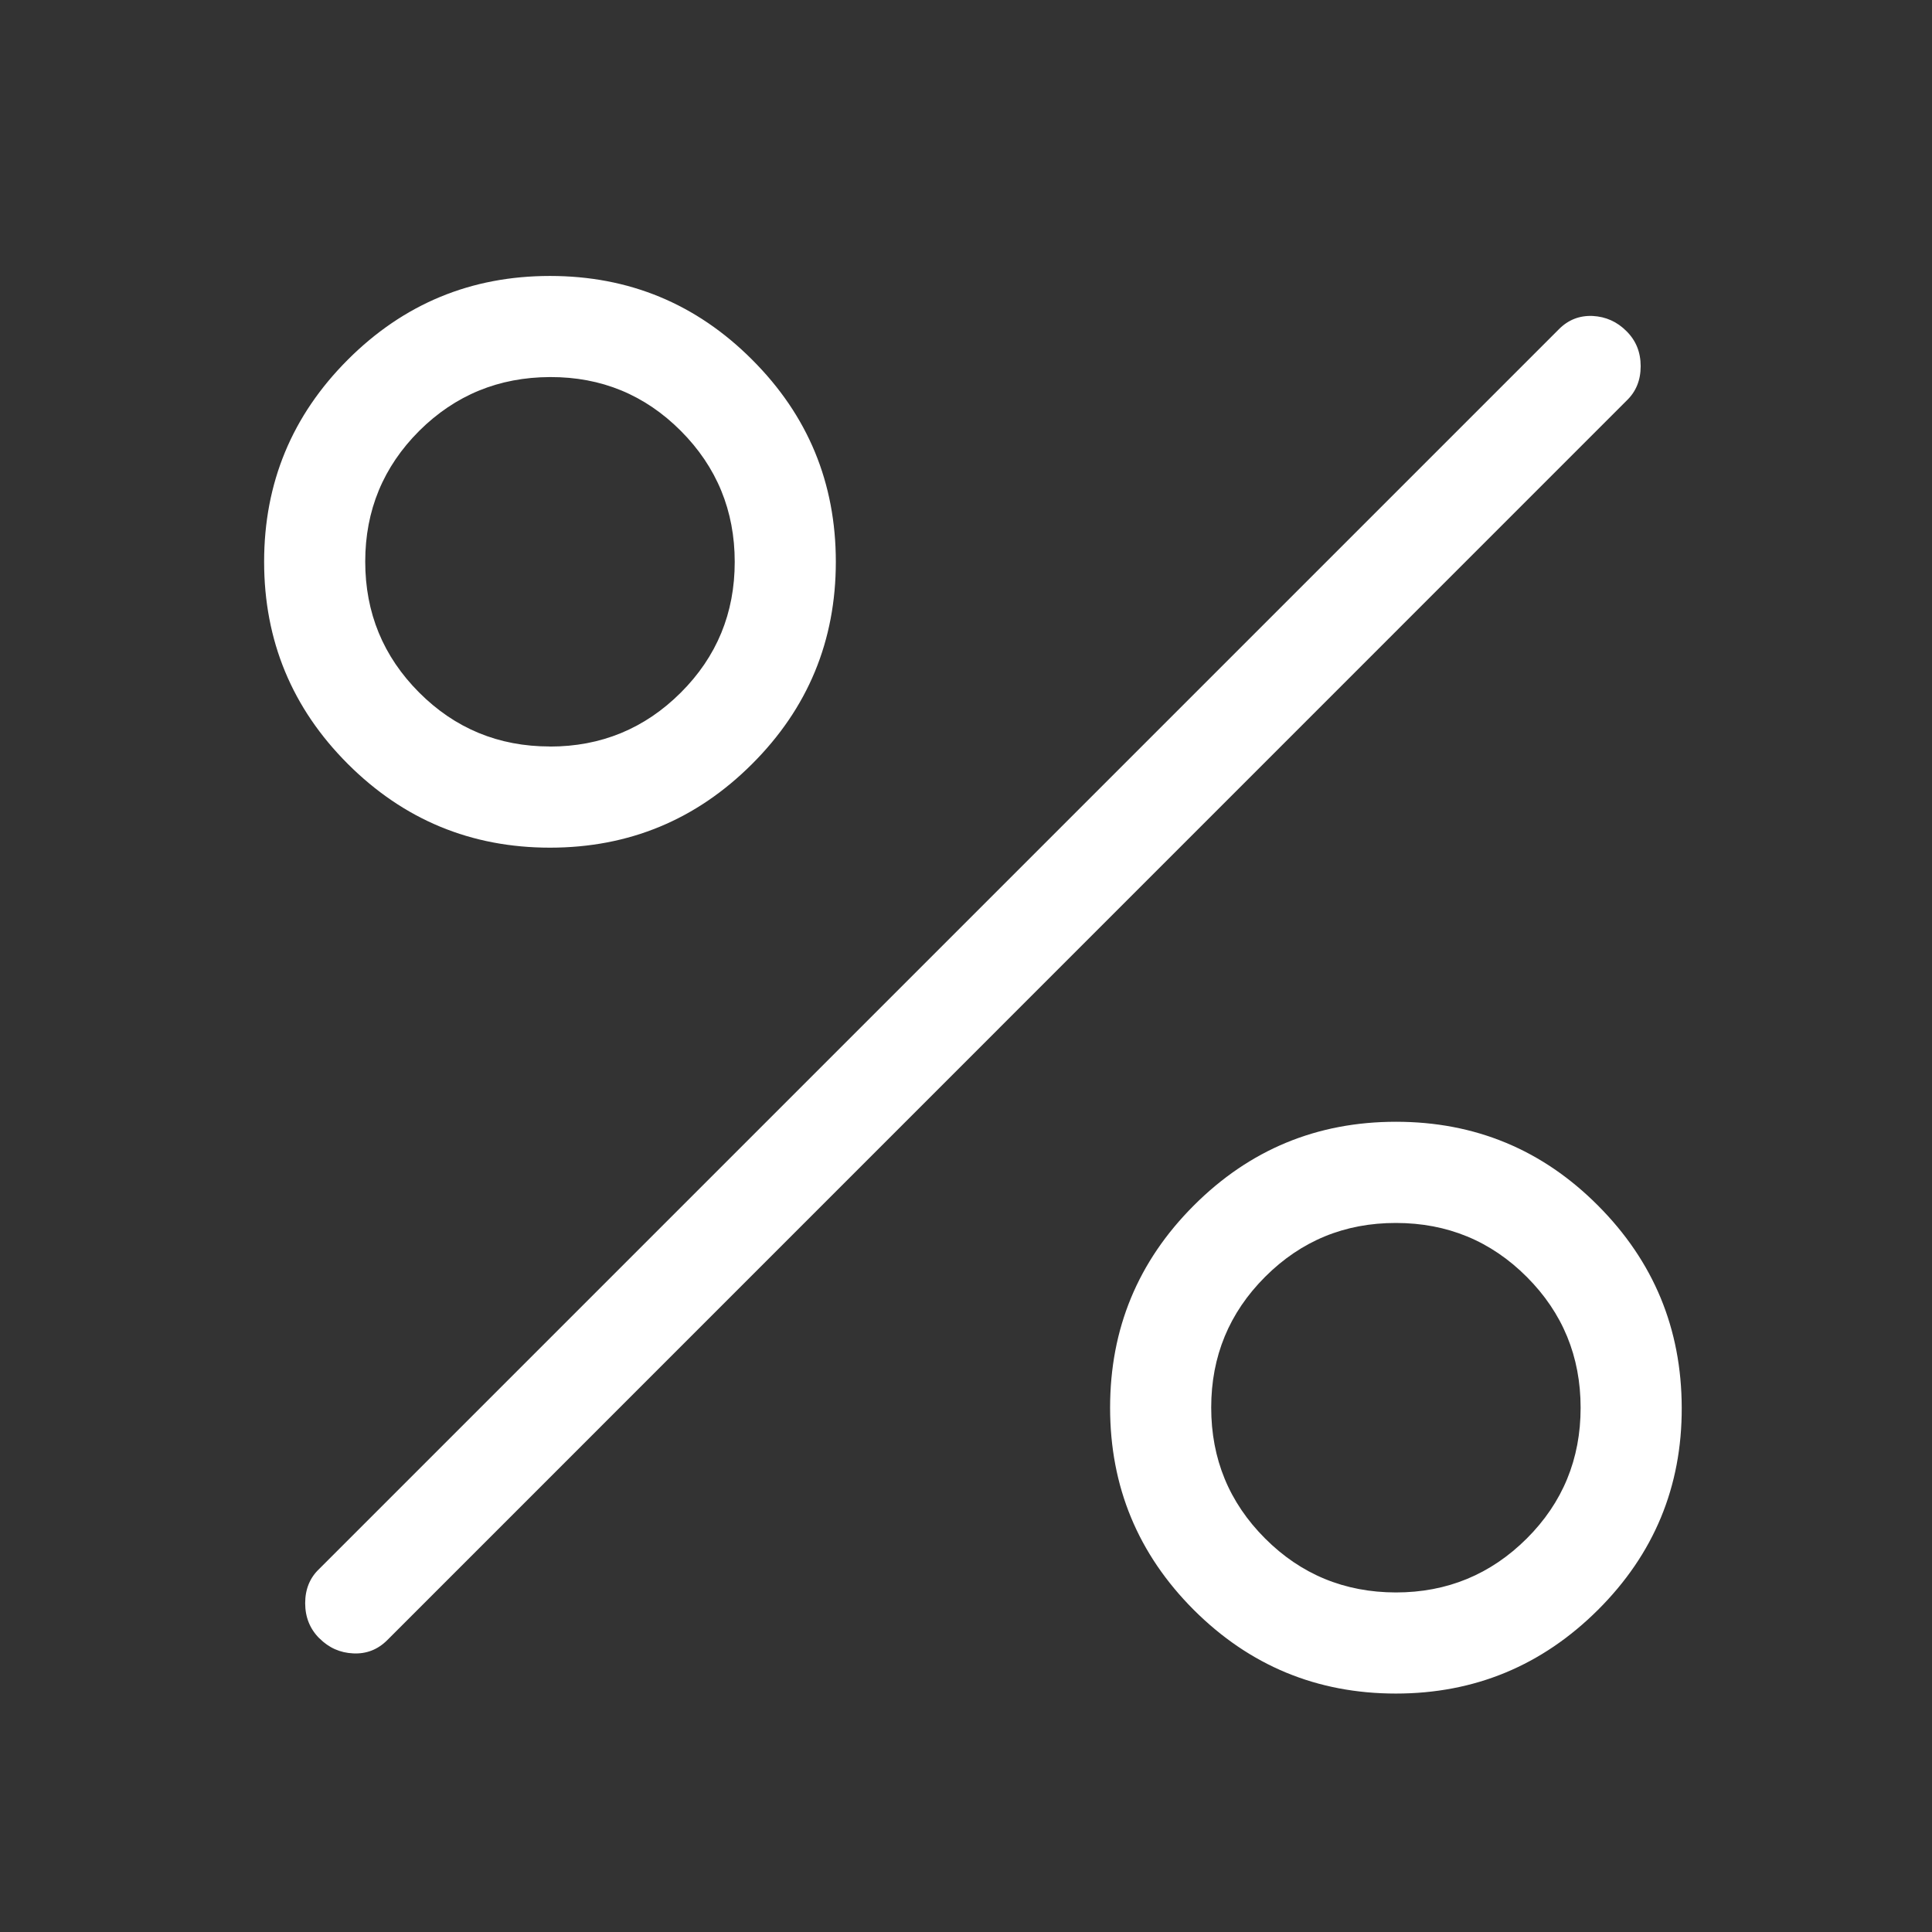 <svg width="24" height="24" viewBox="0 0 24 24" fill="none" xmlns="http://www.w3.org/2000/svg">
<rect x="0" y="0" width="24" height="24" fill="#333333" stroke="none"/>
<path d="M6.832 10.53C5.852 10.53 5.015 10.183 4.321 9.49C3.628 8.797 3.281 7.959 3.281 6.978C3.281 5.998 3.628 5.161 4.321 4.468C5.015 3.774 5.852 3.428 6.832 3.428C7.813 3.428 8.65 3.774 9.343 4.468C10.037 5.161 10.383 5.998 10.383 6.979C10.383 7.96 10.037 8.797 9.343 9.49C8.65 10.183 7.813 10.53 6.832 10.53ZM6.831 9.274C7.467 9.274 8.009 9.051 8.457 8.604C8.904 8.158 9.127 7.617 9.127 6.98C9.127 6.344 8.904 5.801 8.458 5.353C8.011 4.905 7.47 4.682 6.834 4.684C6.197 4.686 5.655 4.908 5.208 5.352C4.761 5.799 4.537 6.34 4.537 6.976C4.537 7.613 4.76 8.155 5.207 8.603C5.652 9.049 6.194 9.273 6.831 9.273M17.34 21.038C16.36 21.038 15.523 20.691 14.829 19.998C14.136 19.304 13.79 18.467 13.79 17.487C13.79 16.506 14.136 15.669 14.829 14.976C15.522 14.282 16.359 13.935 17.341 13.935C18.324 13.935 19.16 14.282 19.851 14.976C20.542 15.669 20.889 16.506 20.891 17.487C20.894 18.467 20.547 19.304 19.851 19.998C19.155 20.691 18.318 21.038 17.34 21.038ZM17.34 19.782C17.977 19.782 18.518 19.558 18.966 19.112C19.412 18.667 19.635 18.125 19.635 17.488C19.635 16.851 19.412 16.309 18.967 15.863C18.521 15.416 17.98 15.193 17.343 15.192C16.705 15.191 16.163 15.414 15.716 15.861C15.27 16.307 15.046 16.848 15.046 17.485C15.046 18.123 15.269 18.665 15.715 19.111C16.16 19.557 16.703 19.781 17.34 19.782ZM3.967 20.352C3.85 20.235 3.791 20.089 3.791 19.915C3.791 19.741 3.85 19.598 3.967 19.488L19.365 4.09C19.482 3.972 19.622 3.918 19.786 3.925C19.948 3.934 20.088 3.996 20.205 4.114C20.323 4.231 20.381 4.376 20.381 4.549C20.381 4.723 20.323 4.866 20.205 4.978L4.809 20.376C4.691 20.493 4.55 20.547 4.388 20.539C4.225 20.532 4.084 20.469 3.967 20.351" fill="white"/>
</svg>
